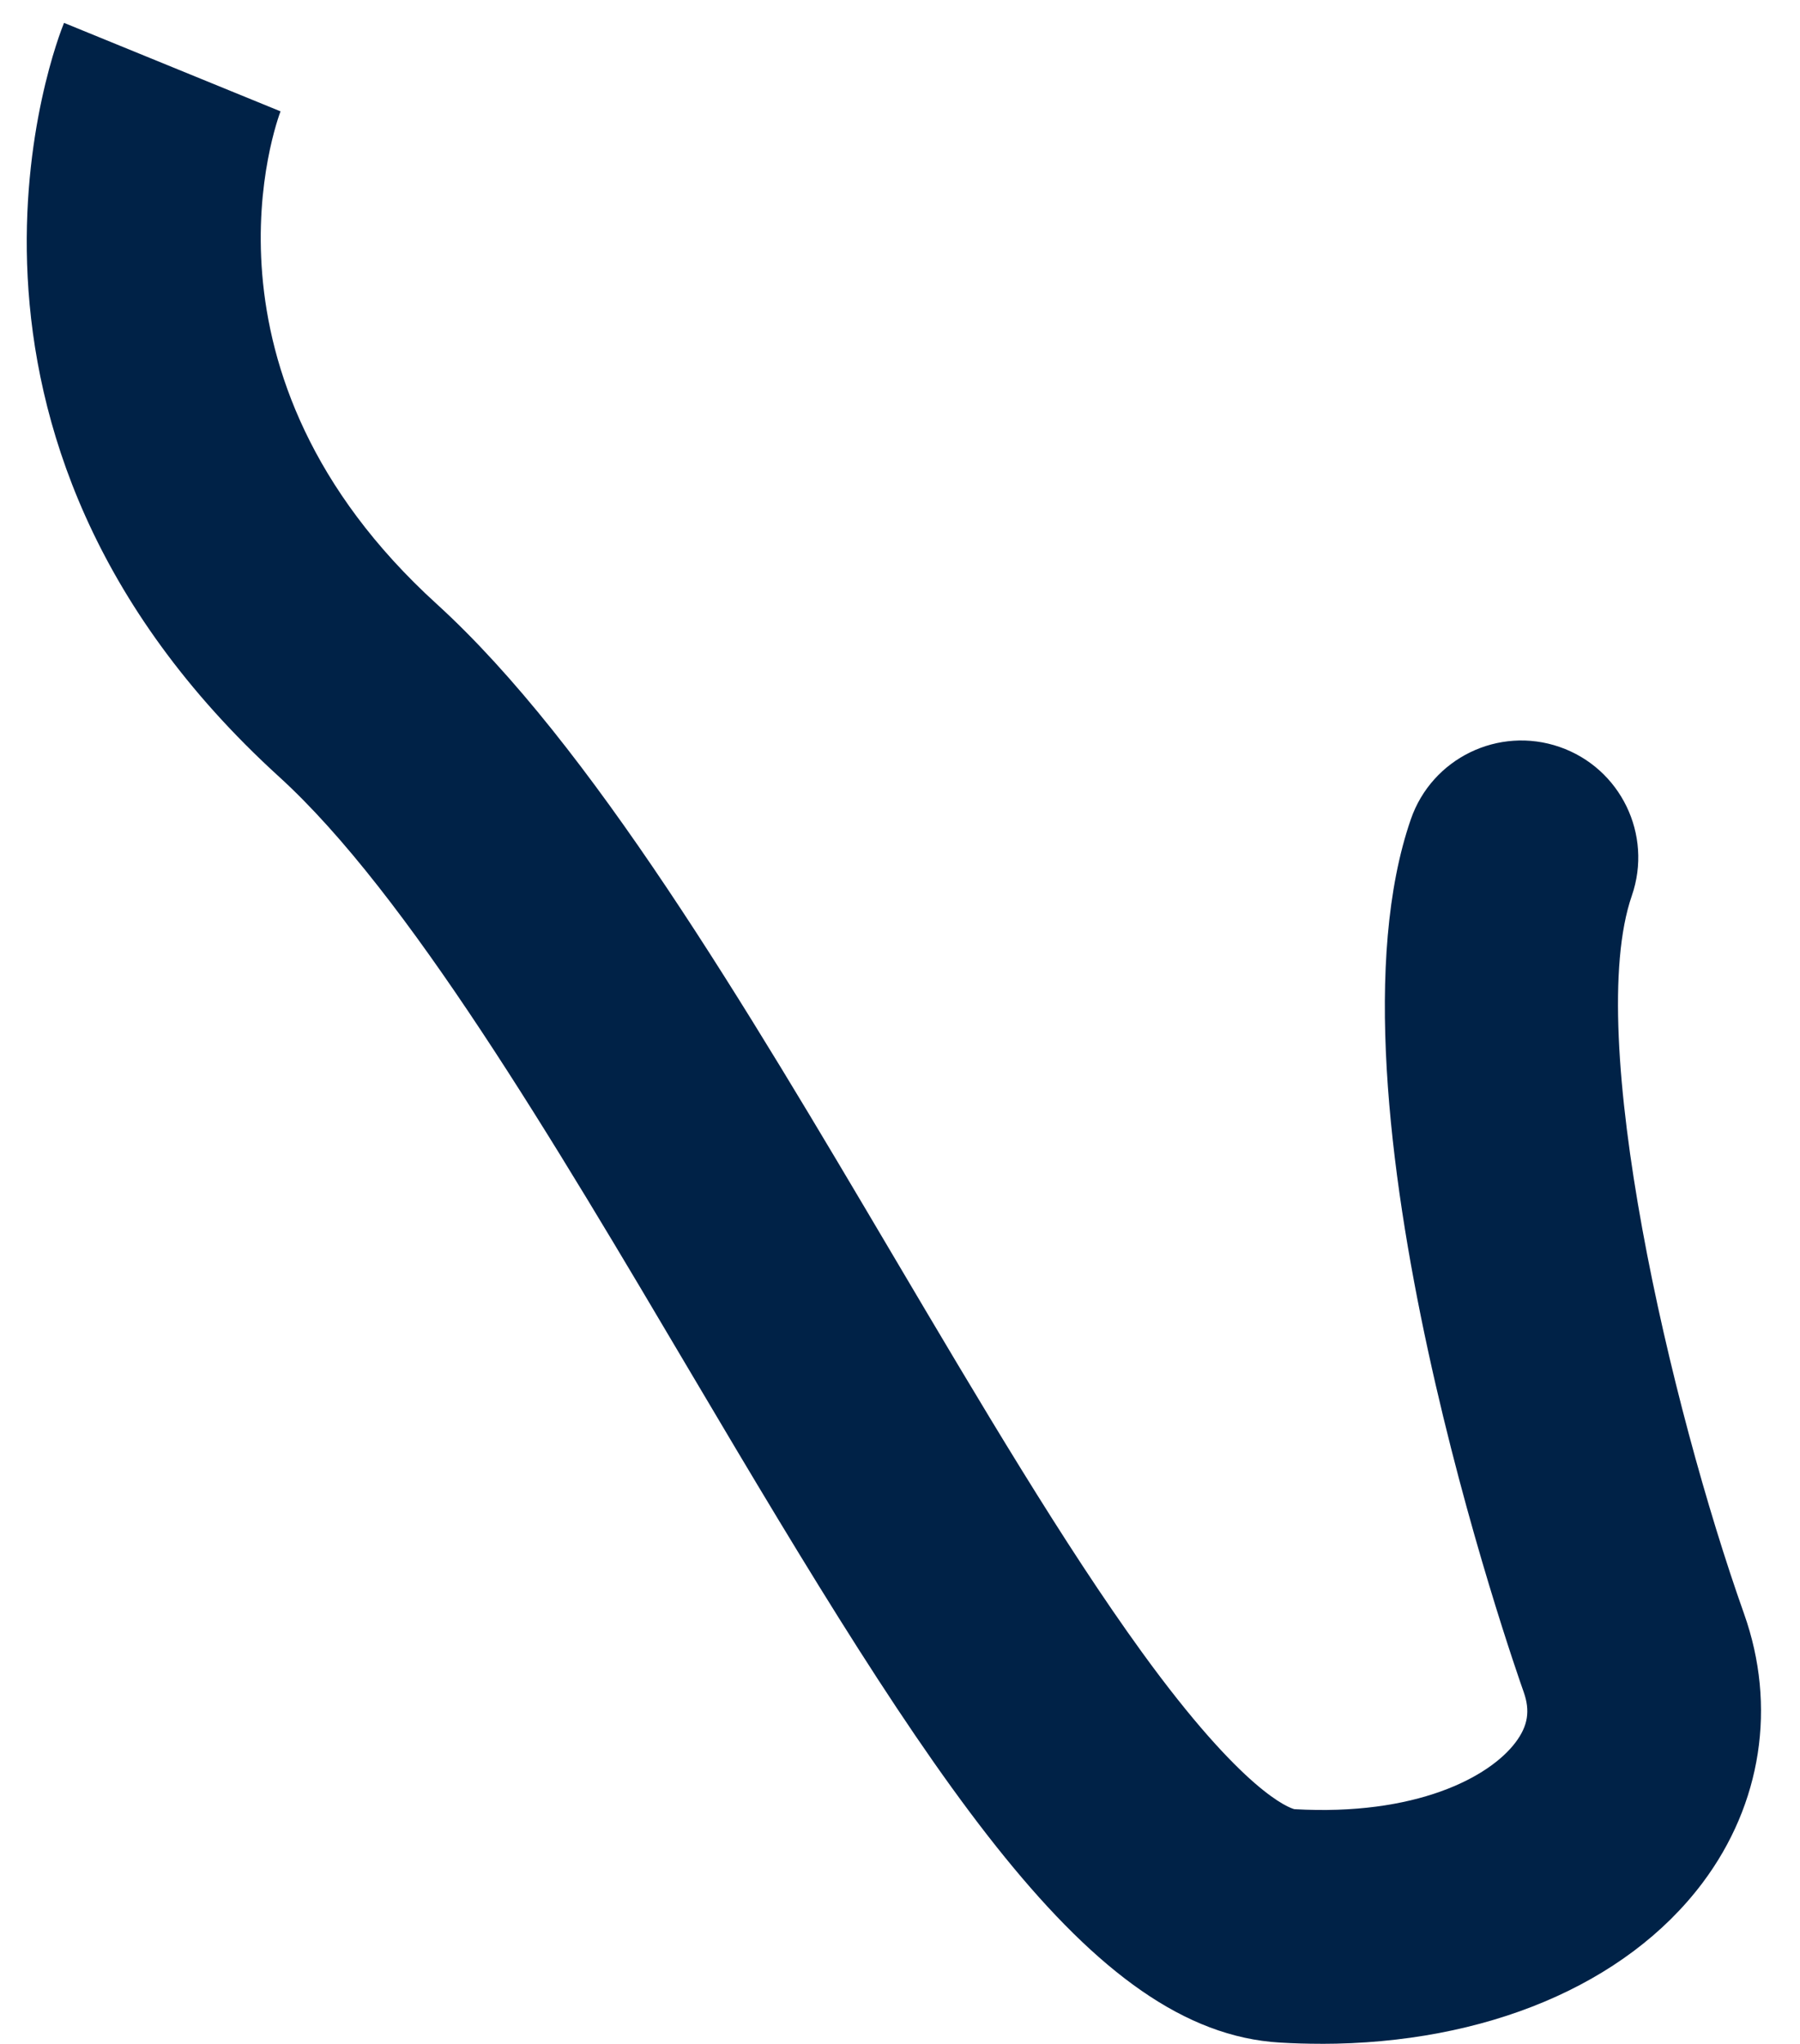<?xml version="1.0" encoding="UTF-8"?><svg xmlns="http://www.w3.org/2000/svg" xmlns:xlink="http://www.w3.org/1999/xlink" xmlns:avocode="https://avocode.com/" id="SVGDoc26247186683e47a89bf3ef81fabd6e35" width="37px" height="42px" version="1.1" viewBox="0 0 37 42" aria-hidden="true"><defs><linearGradient class="cerosgradient" data-cerosgradient="true" id="CerosGradient_ide104a72c3" gradientUnits="userSpaceOnUse" x1="50%" y1="100%" x2="50%" y2="0%"><stop offset="0%" stop-color="#d1d1d1"/><stop offset="100%" stop-color="#d1d1d1"/></linearGradient><linearGradient/></defs><g><g clip-path="url(#clip-E6AAE851-5156-4554-89C3-964801CDB40F)"><path d="M27.151,41.998c-0.278,0 -0.558,-0.008 -0.842,-0.025c-3.913,-0.228 -7.142,-5.364 -12.086,-13.724c-2.874,-4.859 -5.845,-9.883 -8.486,-12.287c-7.747,-7.053 -4.561,-15.15 -4.421,-15.492l4.45,1.818v0l0.008,-0.021c-0.084,0.218 -2.004,5.405 3.199,10.141c3.175,2.89 6.333,8.23 9.387,13.395c1.808,3.057 3.516,5.945 5.112,8.147c2.1,2.897 3.036,3.202 3.135,3.227c2.489,0.142 4.004,-0.651 4.547,-1.374c0.254,-0.338 0.303,-0.647 0.166,-1.034c-0.176,-0.497 -4.294,-12.23 -2.319,-17.935c0.434,-1.254 1.803,-1.919 3.057,-1.485c1.254,0.434 1.919,1.803 1.485,3.057c-0.987,2.851 0.793,10.491 2.307,14.756c0.673,1.895 0.362,3.91 -0.852,5.527c-1.578,2.102 -4.471,3.31 -7.846,3.31z" fill="#002247" fill-opacity="1"/></g></g></svg>